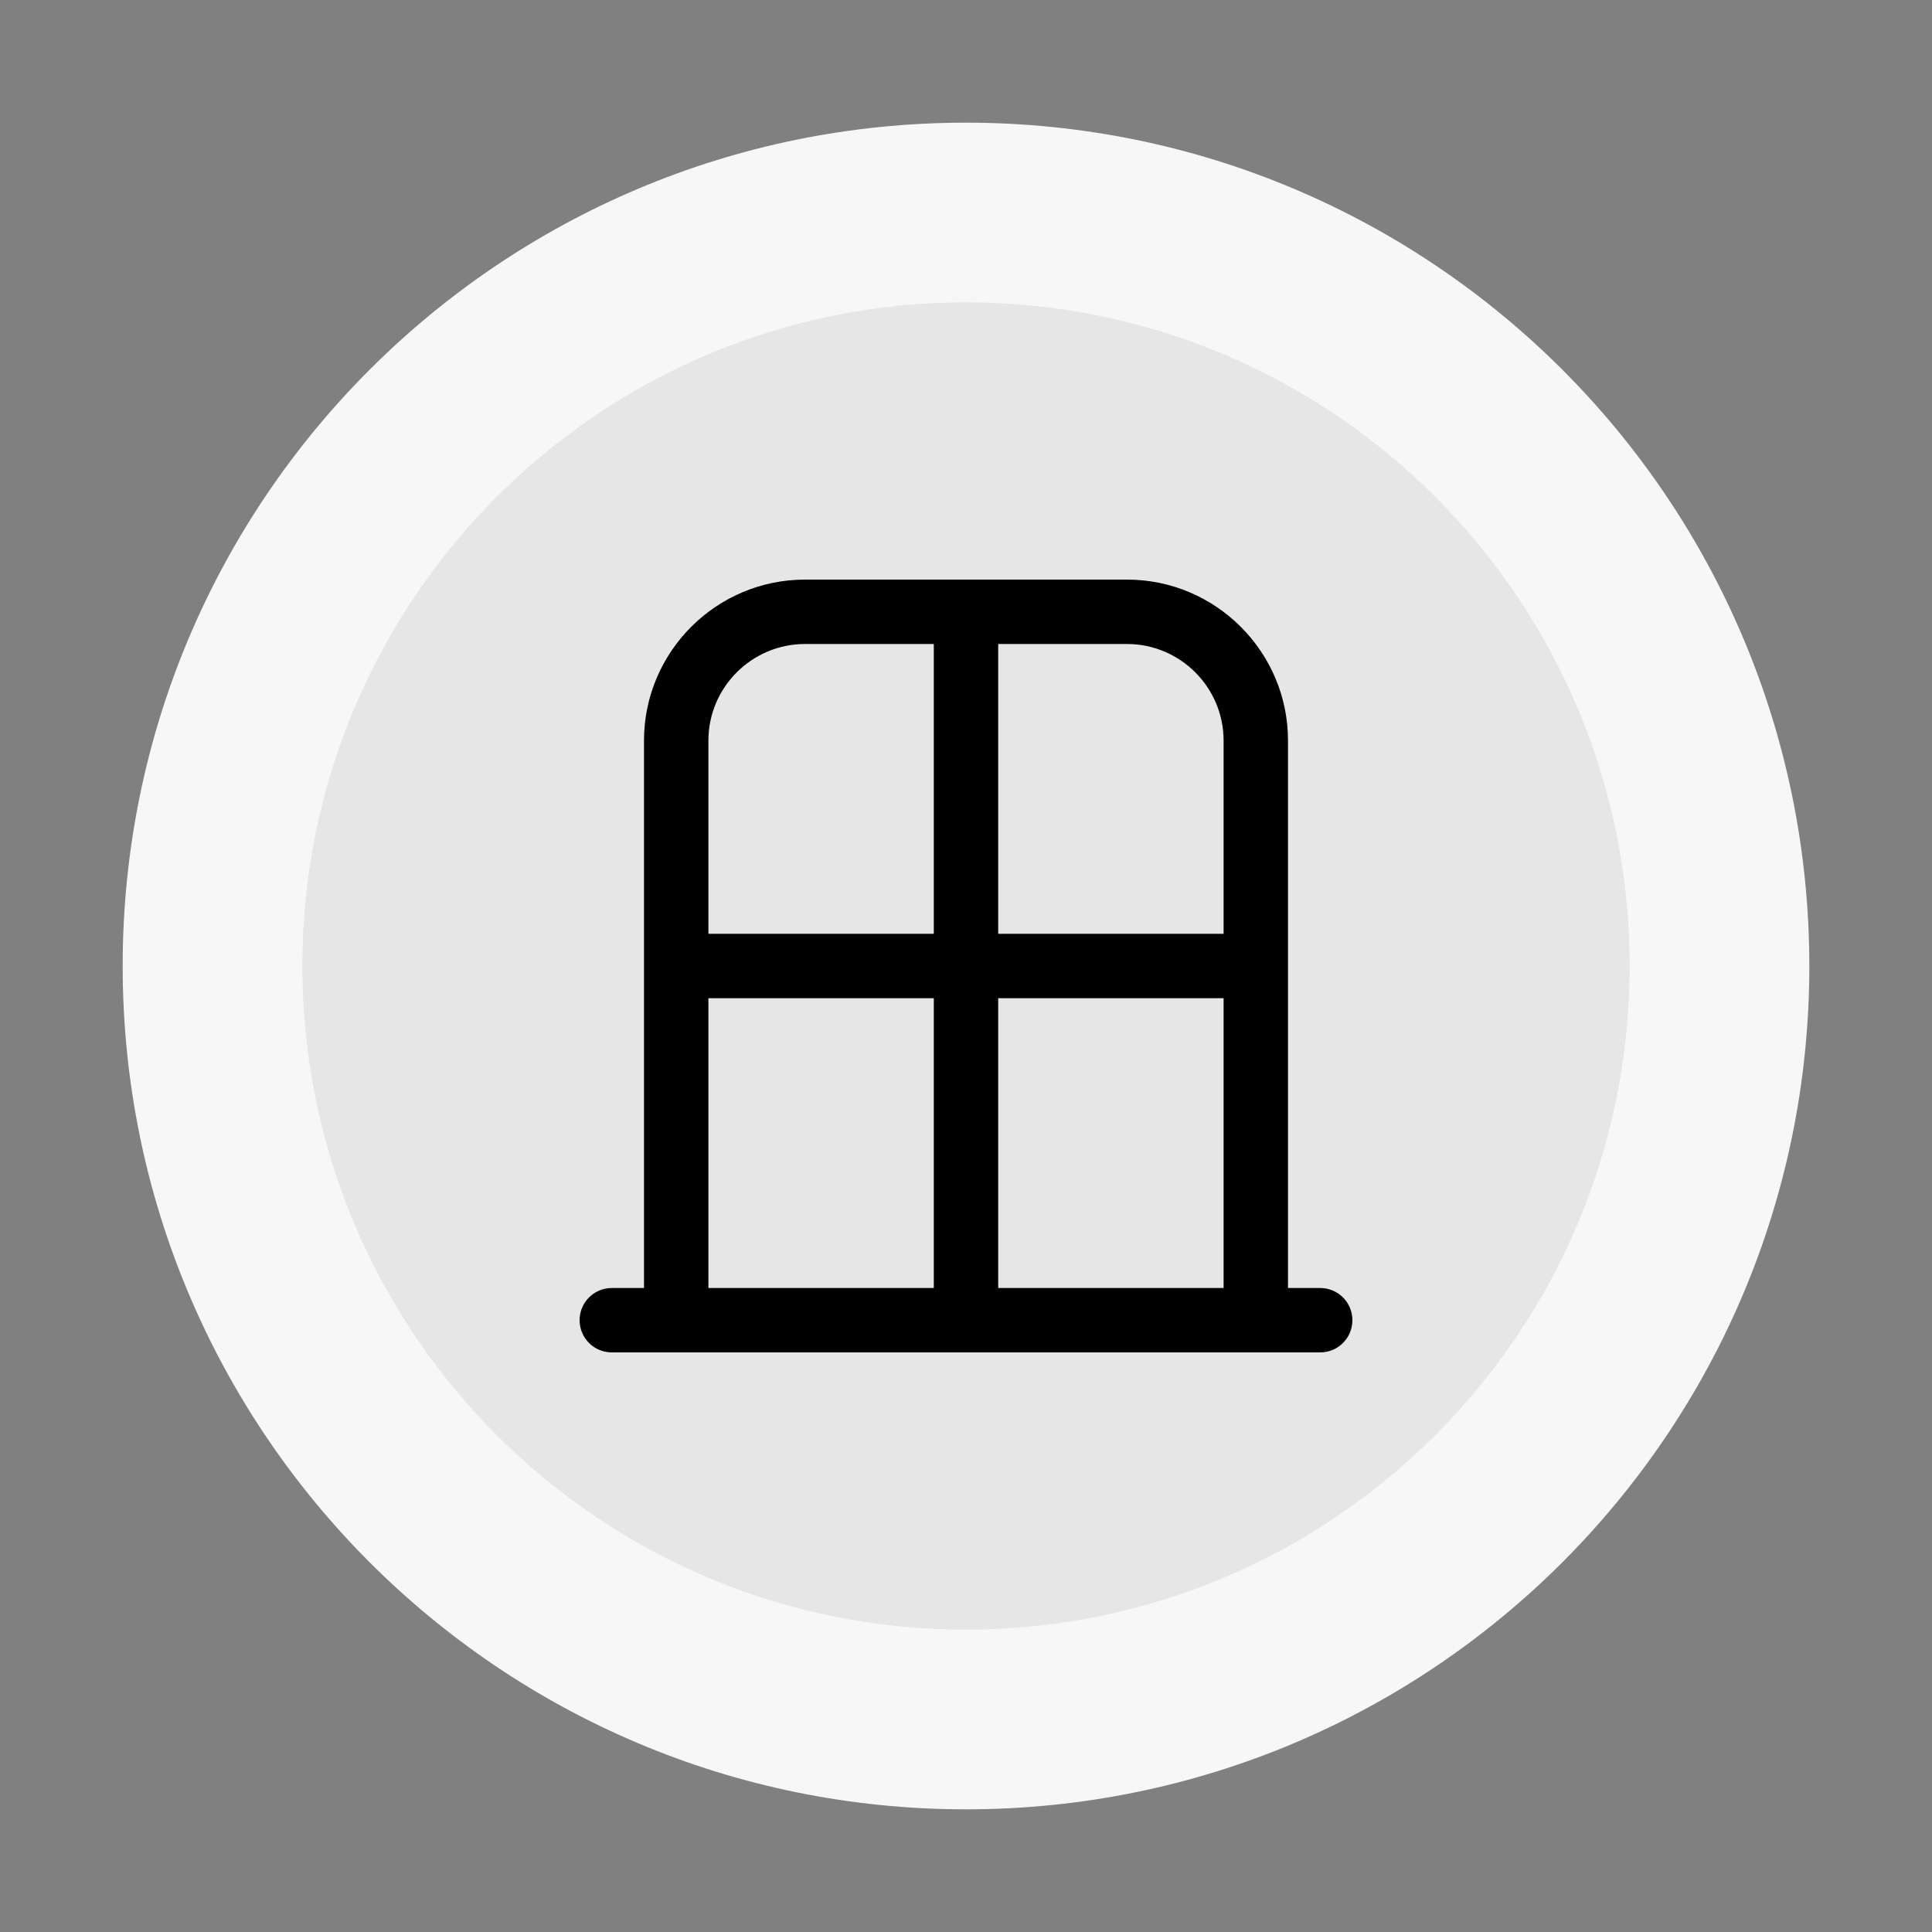 <svg version="1.0" preserveAspectRatio="xMidYMid meet" height="100" viewBox="0 0 75 75" zoomAndPan="magnify" width="100" xmlns:xlink="http://www.w3.org/1999/xlink" xmlns="http://www.w3.org/2000/svg"><rect x="0" y="0" width="75" height="75" fill="#808080" stroke="none"/><defs><clipPath id="20300b2023"><path clip-rule="nonzero" d="M 4.762 4.762 L 70.238 4.762 L 70.238 70.238 L 4.762 70.238 Z M 4.762 4.762"></path></clipPath><clipPath id="f4b4deecb7"><path clip-rule="nonzero" d="M 37.5 4.762 C 19.418 4.762 4.762 19.418 4.762 37.5 C 4.762 55.582 19.418 70.238 37.5 70.238 C 55.582 70.238 70.238 55.582 70.238 37.5 C 70.238 19.418 55.582 4.762 37.5 4.762 Z M 37.5 4.762"></path></clipPath><clipPath id="6297c8573c"><path clip-rule="nonzero" d="M 0.762 0.762 L 66.238 0.762 L 66.238 66.238 L 0.762 66.238 Z M 0.762 0.762"></path></clipPath><clipPath id="5af1170984"><path clip-rule="nonzero" d="M 33.5 0.762 C 15.418 0.762 0.762 15.418 0.762 33.5 C 0.762 51.582 15.418 66.238 33.5 66.238 C 51.582 66.238 66.238 51.582 66.238 33.5 C 66.238 15.418 51.582 0.762 33.5 0.762 Z M 33.5 0.762"></path></clipPath><clipPath id="f4ca55d700"><rect height="67" y="0" width="67" x="0"></rect></clipPath><clipPath id="6eb9f5505f"><path clip-rule="nonzero" d="M 11.738 11.738 L 63.262 11.738 L 63.262 63.262 L 11.738 63.262 Z M 11.738 11.738"></path></clipPath><clipPath id="acd51723f1"><path clip-rule="nonzero" d="M 37.5 11.738 C 23.273 11.738 11.738 23.273 11.738 37.5 C 11.738 51.727 23.273 63.262 37.5 63.262 C 51.727 63.262 63.262 51.727 63.262 37.5 C 63.262 23.273 51.727 11.738 37.5 11.738 Z M 37.5 11.738"></path></clipPath><clipPath id="a9d840350d"><path clip-rule="nonzero" d="M 0.738 0.738 L 52.262 0.738 L 52.262 52.262 L 0.738 52.262 Z M 0.738 0.738"></path></clipPath><clipPath id="633197666d"><path clip-rule="nonzero" d="M 26.5 0.738 C 12.273 0.738 0.738 12.273 0.738 26.5 C 0.738 40.727 12.273 52.262 26.5 52.262 C 40.727 52.262 52.262 40.727 52.262 26.5 C 52.262 12.273 40.727 0.738 26.5 0.738 Z M 26.5 0.738"></path></clipPath><clipPath id="7c9b67e435"><rect height="53" y="0" width="53" x="0"></rect></clipPath><clipPath id="8a5ec59771"><path clip-rule="nonzero" d="M 22.5 22.5 L 52.5 22.5 L 52.5 52.5 L 22.5 52.5 Z M 22.5 22.5"></path></clipPath></defs><g clip-path="url(#20300b2023)"><g clip-path="url(#f4b4deecb7)"><g transform="matrix(1, 0, 0, 1, 4, 4)"><g clip-path="url(#f4ca55d700)"><g clip-path="url(#6297c8573c)"><g clip-path="url(#5af1170984)"><path fill-rule="nonzero" fill-opacity="1" d="M 0.762 0.762 L 66.238 0.762 L 66.238 66.238 L 0.762 66.238 Z M 0.762 0.762" fill="#f7f7f7"></path></g></g></g></g></g></g><g clip-path="url(#6eb9f5505f)"><g clip-path="url(#acd51723f1)"><g transform="matrix(1, 0, 0, 1, 11, 11)"><g clip-path="url(#7c9b67e435)"><g clip-path="url(#a9d840350d)"><g clip-path="url(#633197666d)"><path fill-rule="nonzero" fill-opacity="1" d="M 0.738 0.738 L 52.262 0.738 L 52.262 52.262 L 0.738 52.262 Z M 0.738 0.738" fill="#e6e6e6"></path></g></g></g></g></g></g><g clip-path="url(#8a5ec59771)"><path fill-rule="nonzero" fill-opacity="1" d="M 51.25 50 L 50 50 L 50 28.75 C 50 25.305 47.195 22.5 43.75 22.5 L 31.25 22.5 C 27.805 22.5 25 25.305 25 28.75 L 25 50 L 23.75 50 C 23.059 50 22.5 50.559 22.5 51.25 C 22.5 51.941 23.059 52.5 23.75 52.5 L 51.25 52.5 C 51.941 52.5 52.5 51.941 52.5 51.25 C 52.5 50.559 51.941 50 51.25 50 Z M 47.5 50 L 38.75 50 L 38.75 38.75 L 47.5 38.75 Z M 47.5 28.75 L 47.5 36.25 L 38.75 36.25 L 38.75 25 L 43.75 25 C 45.816 25 47.5 26.684 47.5 28.75 Z M 31.25 25 L 36.25 25 L 36.25 36.25 L 27.5 36.25 L 27.5 28.75 C 27.5 26.684 29.184 25 31.25 25 Z M 27.5 38.75 L 36.25 38.75 L 36.25 50 L 27.5 50 Z M 27.5 38.75" fill="#000000"></path></g></svg>